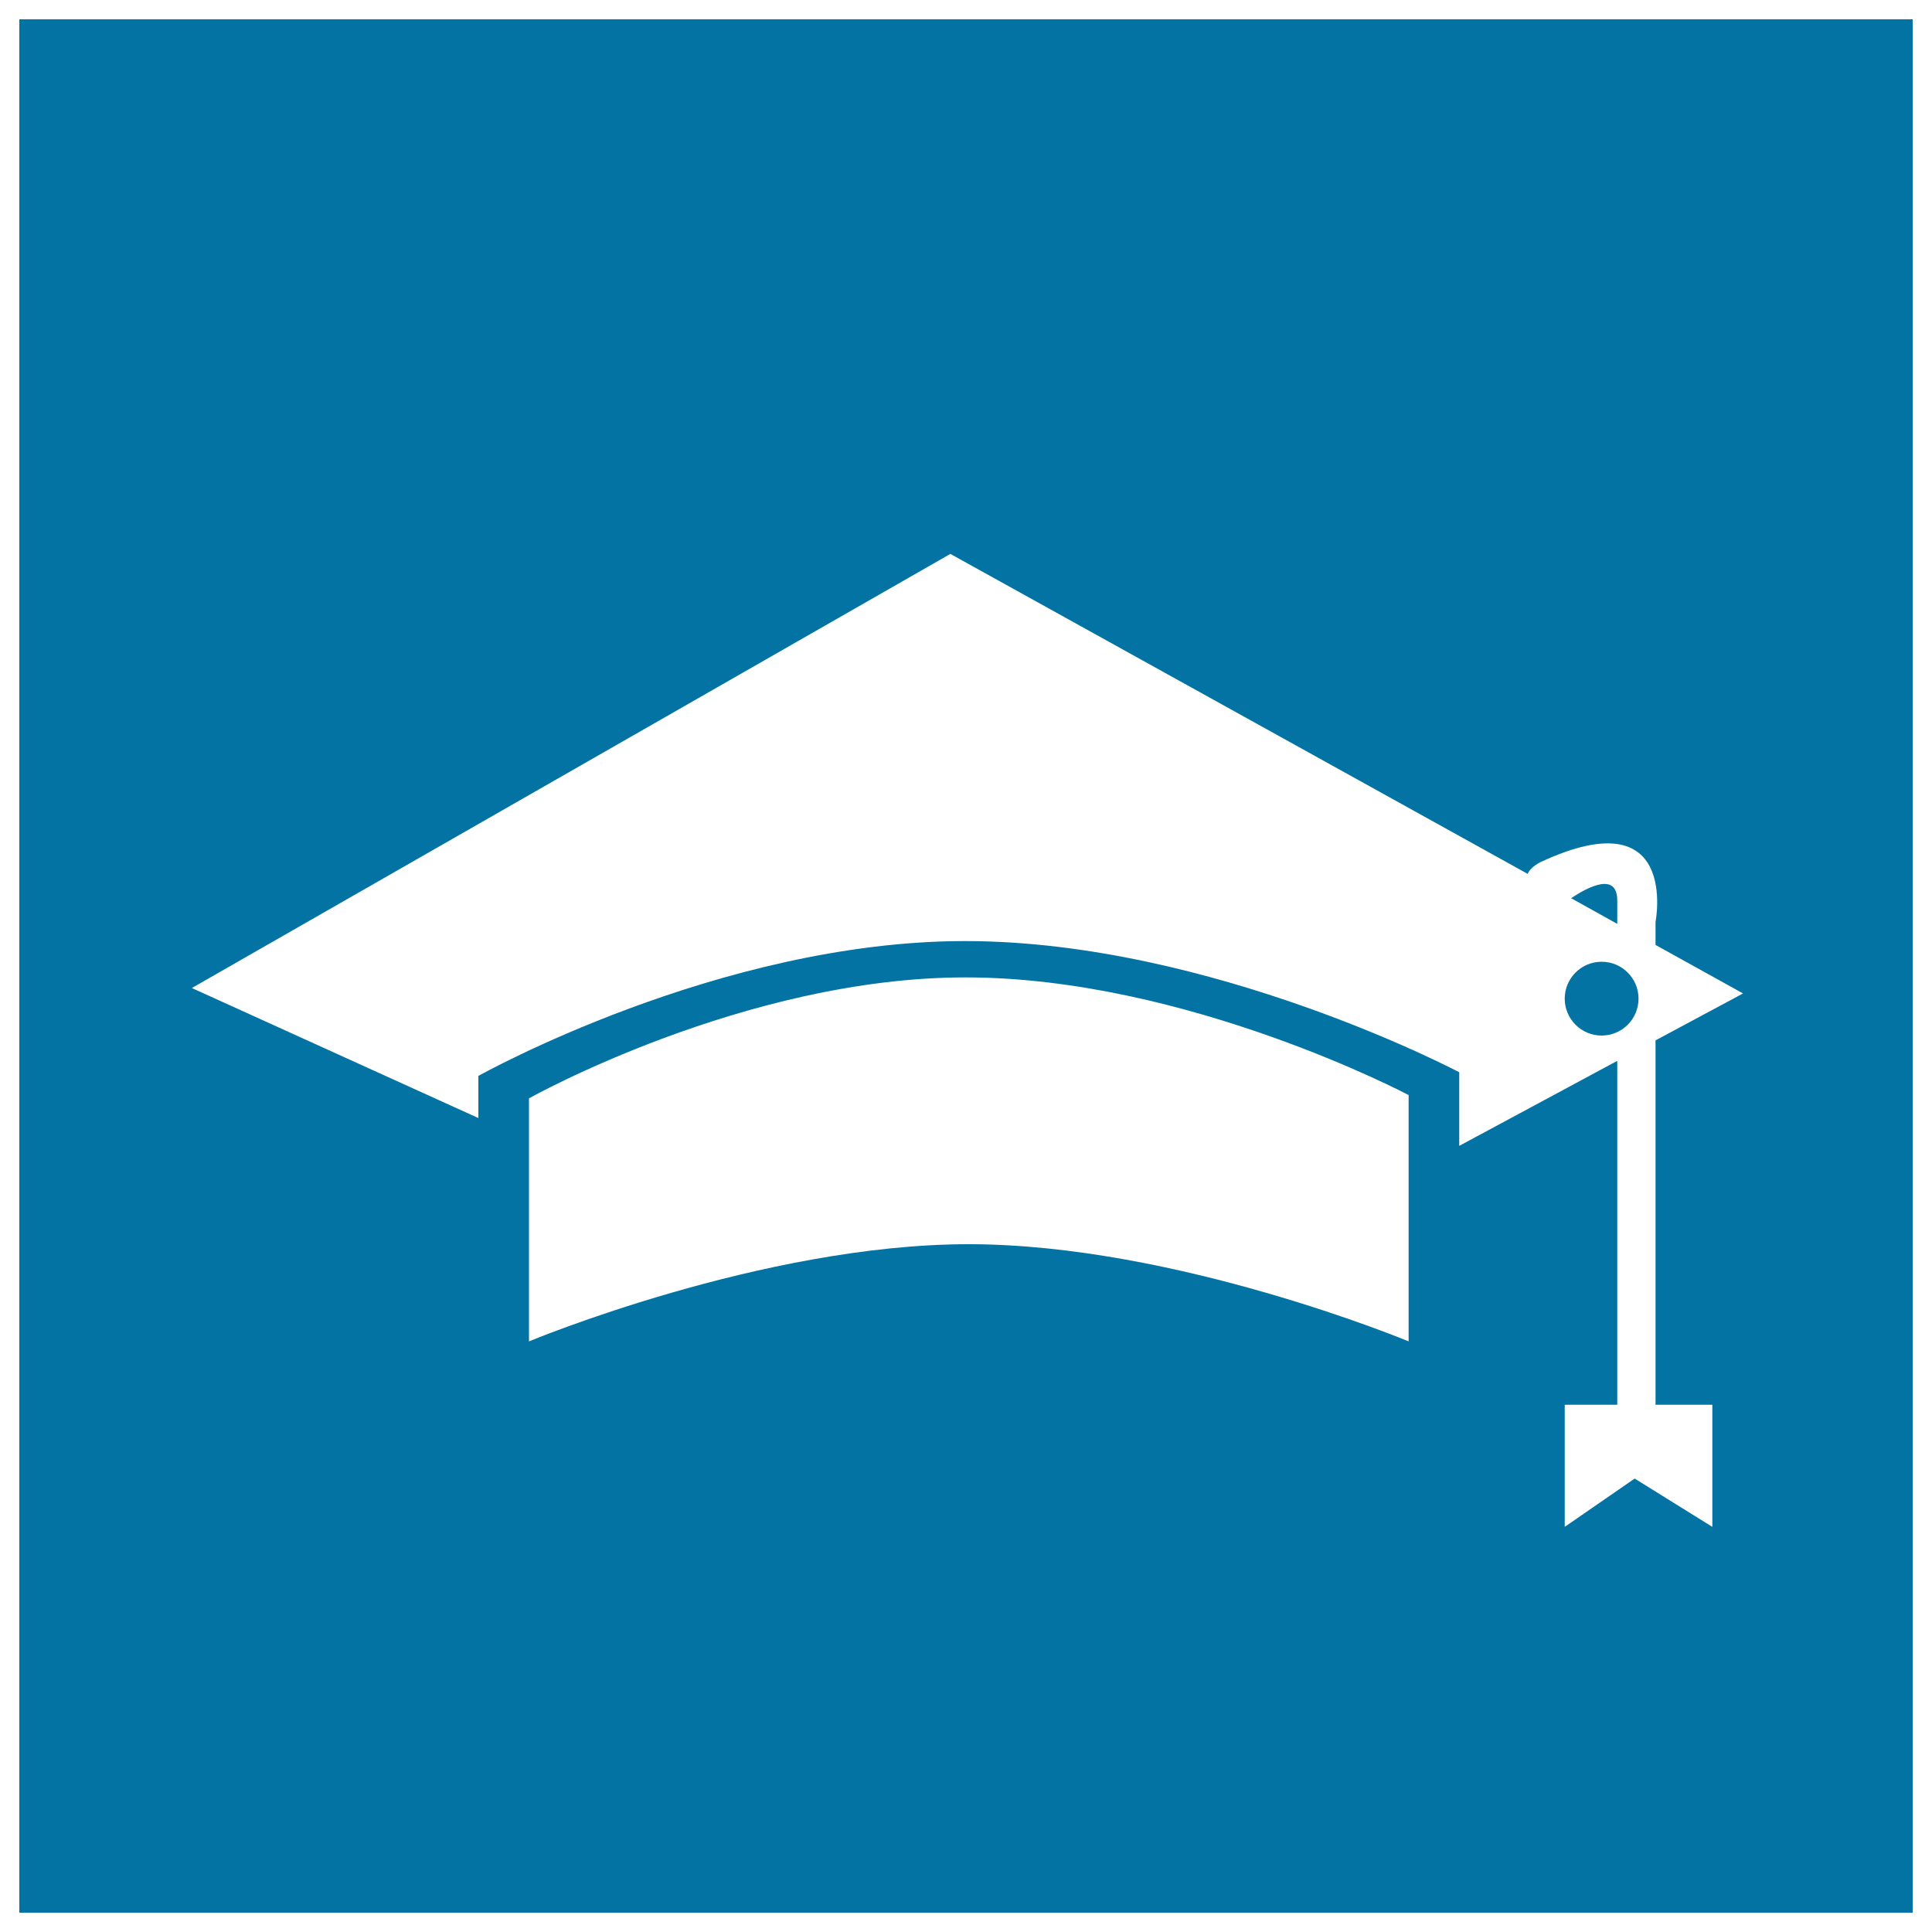 <svg xmlns="http://www.w3.org/2000/svg" viewBox="0 0 1000 1000" style="fill:#0273a2">
<title>Graduation Cap In A Square SVG icon</title>
<g><g><path d="M837.1,466.2c0-15.1-15.2-7.1-23.9-1.3l23.9,13.3C837.1,472,837.1,467.8,837.1,466.2z"/><path d="M829,497.8c10.6,0,19.1,8.6,19.1,19.1c0,10.6-8.6,19.1-19.1,19.1c-10.6,0-19.1-8.6-19.1-19.1C809.9,506.3,818.5,497.8,829,497.8z"/><path d="M10,10v980h980V10H10z M729.1,694.3c0,0-120.7-50.3-227.7-50.3s-227.6,50.3-227.6,50.3V568.5c0,0,111.6-62.6,225.9-62.6c114.4,0,229.4,60.9,229.4,60.9L729.1,694.3L729.1,694.3z M886.3,727.1v63.2l-40.2-25l-36.2,25v-63.2h27.2c0-18.2,0-127,0-178l-81.8,44V555c0,0-128.3-67.9-255.8-67.9c-127.5,0-251.9,69.8-251.9,69.8v21.8L99.3,511.4l392.6-224.7l298.8,165.6c0.8-1.9,2.8-4,6.5-6c72.4-33.8,59.7,30.9,59.7,30.9v11.9l45.3,25.1l-45.3,24.3v188.6L886.3,727.1L886.3,727.1z"/></g></g>
</svg>